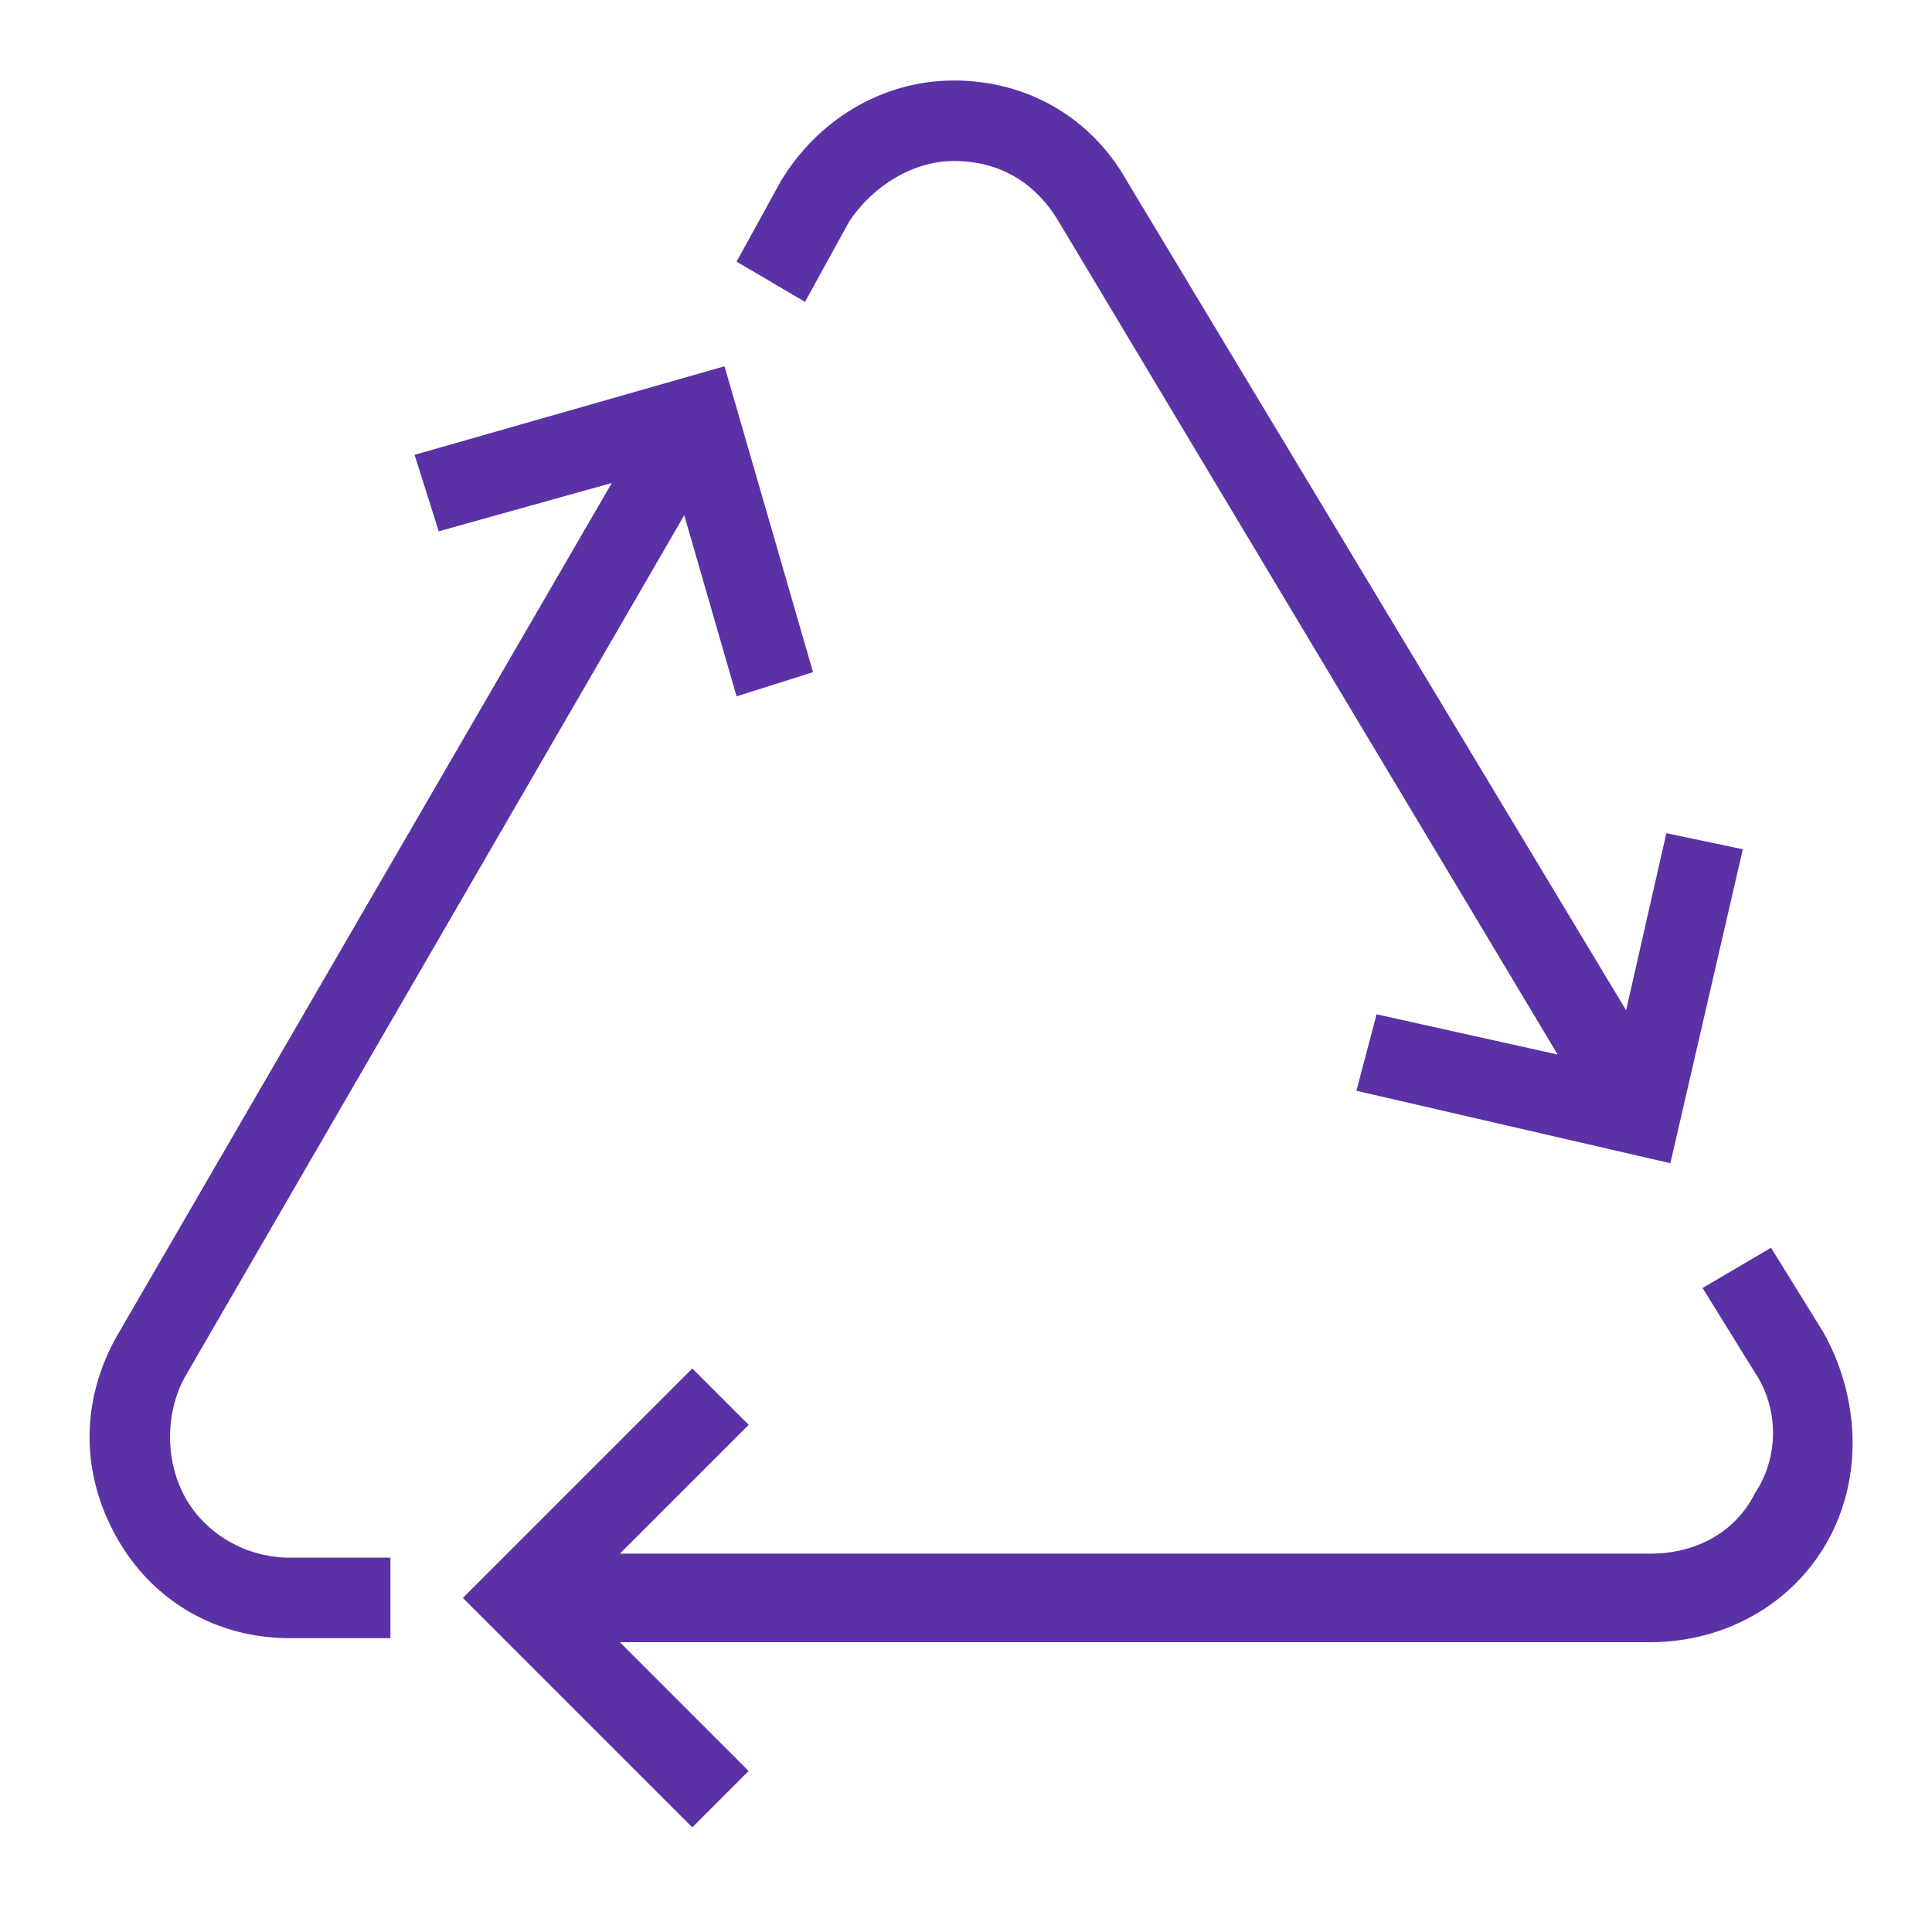 <?xml version="1.0" encoding="utf-8"?>
<!-- Generator: Adobe Illustrator 28.1.0, SVG Export Plug-In . SVG Version: 6.00 Build 0)  -->
<svg version="1.1" id="Layer_1" xmlns="http://www.w3.org/2000/svg" xmlns:xlink="http://www.w3.org/1999/xlink" x="0px" y="0px"
	 viewBox="0 0 48 48" style="enable-background:new 0 0 48 48;" xml:space="preserve">
<style type="text/css">
	.st0{display:none;}
	.st1{display:inline;opacity:0.31;fill:#00AEEF;enable-background:new    ;}
	.st2{fill:#5A32A5;}
</style>
<g id="protective_field" class="st0">
	<path class="st1" d="M46,0H2H0v2v44v2h2h44h2v-2V2V0H46z M46,46H2V2h44V46z"/>
</g>
<g id="pictogram">
	<path class="st2" d="M33.7,27.1l7.8,1.8l1.8-7.8l-1.9-0.4l-1,4.4L28,4.5C27.1,2.9,25.5,2,23.7,2s-3.4,1-4.3,2.5l-1.1,2l1.7,1l1.1-2
		C21.7,4.6,22.7,4,23.7,4c1.1,0,2,0.5,2.6,1.5l12.4,20.7l-4.5-1L33.7,27.1z"/>
	<path class="st2" d="M2.9,38.2c0.9,1.6,2.5,2.5,4.3,2.5h2.5v-2H7.2c-1.1,0-2.1-0.6-2.6-1.5s-0.5-2.1,0-3L17,12.8l1.3,4.5l1.9-0.6
		L18,9.1l-7.7,2.2l0.6,1.9l4.3-1.2L2.9,33.2C2,34.8,2,36.6,2.9,38.2z"/>
	<path class="st2" d="M45.3,33.1L44,31l-1.7,1l1.3,2.1c0.6,0.9,0.6,2.1,0,3c-0.5,1-1.5,1.5-2.6,1.5H15.4l3.2-3.2L17.2,34l-5.7,5.7
		l5.7,5.7l1.4-1.4l-3.2-3.2H41c1.8,0,3.5-0.9,4.4-2.5S46.2,34.7,45.3,33.1z"/>
</g>
</svg>

